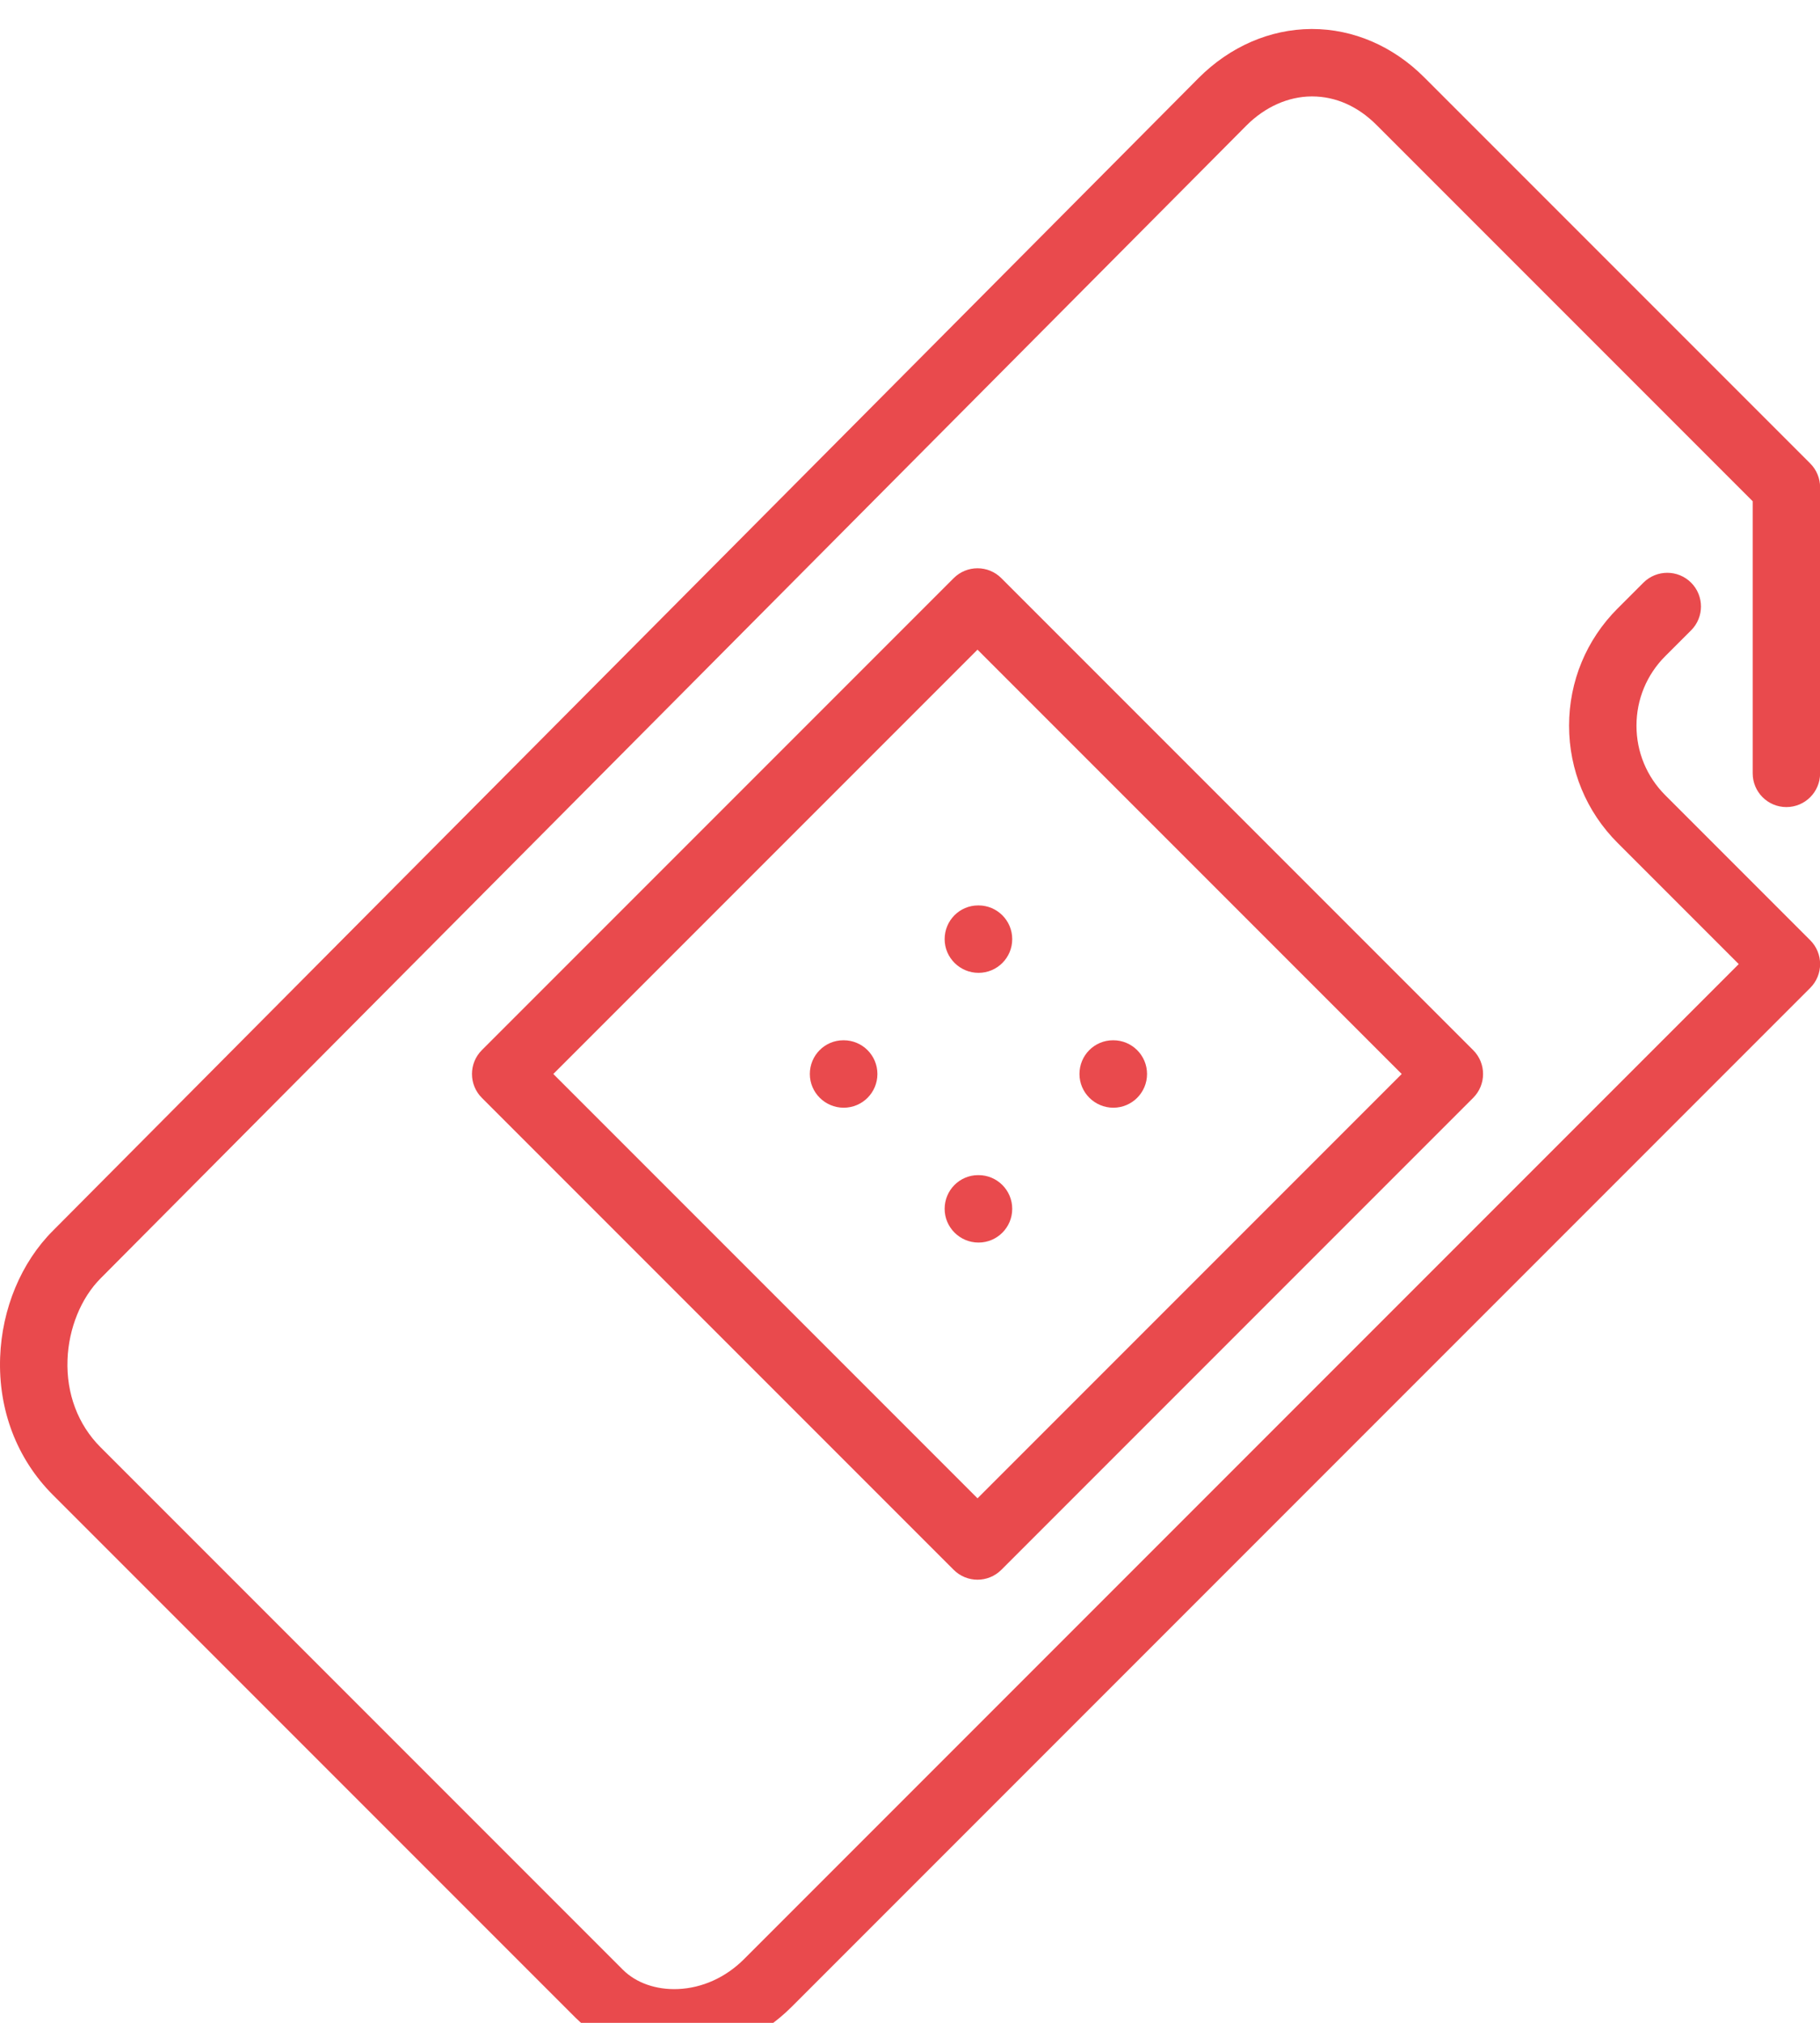 <?xml version="1.0" encoding="UTF-8" standalone="no"?>
<svg width="54px" height="60px" viewBox="0 0 54 60" version="1.1" xmlns="http://www.w3.org/2000/svg" xmlns:xlink="http://www.w3.org/1999/xlink" xmlns:sketch="http://www.bohemiancoding.com/sketch/ns">
    <!-- Generator: Sketch 3.4 (15575) - http://www.bohemiancoding.com/sketch -->
    <title>band-aid</title>
    <desc>Created with Sketch.</desc>
    <defs></defs>
    <g id="Medicine" stroke="none" stroke-width="1" fill="none" fill-rule="evenodd" sketch:type="MSPage">
        <g id="Icon-7" sketch:type="MSArtboardGroup" transform="translate(-3, 0)" fill="#000000">
            <path d="M36.033,32.856 C36.586,32.856 37.033,32.408 37.033,31.856 C37.033,31.304 36.586,30.856 36.033,30.856 L36.023,30.856 C35.471,30.856 35.028,31.304 35.028,31.856 C35.028,32.408 35.481,32.856 36.033,32.856 L36.033,32.856 Z M31.028,27.856 C31.028,28.408 31.481,28.856 32.033,28.856 C32.586,28.856 33.033,28.408 33.033,27.856 C33.033,27.304 32.586,26.856 32.033,26.856 L32.023,26.856 C31.471,26.856 31.028,27.304 31.028,27.856 L31.028,27.856 Z M32.033,34.856 L32.023,34.856 C31.471,34.856 31.028,35.304 31.028,35.856 C31.028,36.408 31.481,36.856 32.033,36.856 C32.586,36.856 33.033,36.408 33.033,35.856 C33.033,35.304 32.586,34.856 32.033,34.856 L32.033,34.856 Z M28.033,30.856 L28.023,30.856 C27.471,30.856 27.028,31.304 27.028,31.856 C27.028,32.408 27.481,32.856 28.033,32.856 C28.586,32.856 29.033,32.408 29.033,31.856 C29.033,31.304 28.586,30.856 28.033,30.856 L28.033,30.856 Z M44.589,31.856 L32.003,19.27 L19.417,31.856 L32.003,44.442 L44.589,31.856 Z M32.71,17.149 L46.71,31.149 C47.101,31.54 47.101,32.172 46.71,32.563 L32.71,46.563 C32.515,46.758 32.259,46.856 32.003,46.856 C31.747,46.856 31.491,46.758 31.296,46.563 L17.296,32.563 C16.906,32.172 16.906,31.54 17.296,31.149 L31.296,17.149 C31.687,16.758 32.32,16.758 32.71,17.149 L32.71,17.149 Z M55.003,22.939 L55.003,14.868 L43.841,3.706 C43.288,3.152 42.627,2.86 41.929,2.86 L41.916,2.86 C41.221,2.864 40.534,3.17 39.981,3.724 L5.988,37.915 C5.404,38.499 5.037,39.401 5.003,40.332 C4.966,41.336 5.313,42.257 5.981,42.925 L21.481,58.425 C21.871,58.814 22.463,59.024 23.112,58.998 C23.834,58.969 24.53,58.655 25.073,58.113 L54.589,28.596 L50.995,25.002 C50.066,24.073 49.555,22.838 49.555,21.525 C49.555,20.211 50.066,18.977 50.995,18.048 L51.761,17.282 C52.152,16.893 52.785,16.892 53.176,17.283 C53.566,17.673 53.566,18.307 53.175,18.697 L52.409,19.462 C51.858,20.013 51.555,20.746 51.555,21.525 C51.555,22.304 51.858,23.036 52.409,23.587 L56.71,27.889 C57.101,28.279 57.101,28.912 56.71,29.303 L26.487,59.527 C25.588,60.426 24.417,60.948 23.191,60.997 C23.129,60.999 23.068,61 23.008,61 C21.874,61 20.81,60.582 20.067,59.839 L4.567,44.339 C3.502,43.273 2.947,41.824 3.004,40.258 C3.057,38.815 3.628,37.446 4.572,36.503 L38.565,2.312 C39.495,1.381 40.681,0.867 41.906,0.86 L41.928,0.86 C43.151,0.86 44.332,1.368 45.255,2.292 L56.71,13.747 C56.898,13.934 57.003,14.189 57.003,14.454 L57.003,22.939 C57.003,23.491 56.555,23.939 56.003,23.939 C55.451,23.939 55.003,23.491 55.003,22.939 L55.003,22.939 Z" id="band-aid" sketch:type="MSShapeGroup" fill="#E94A4D"></path>
        </g>
    </g>
</svg>